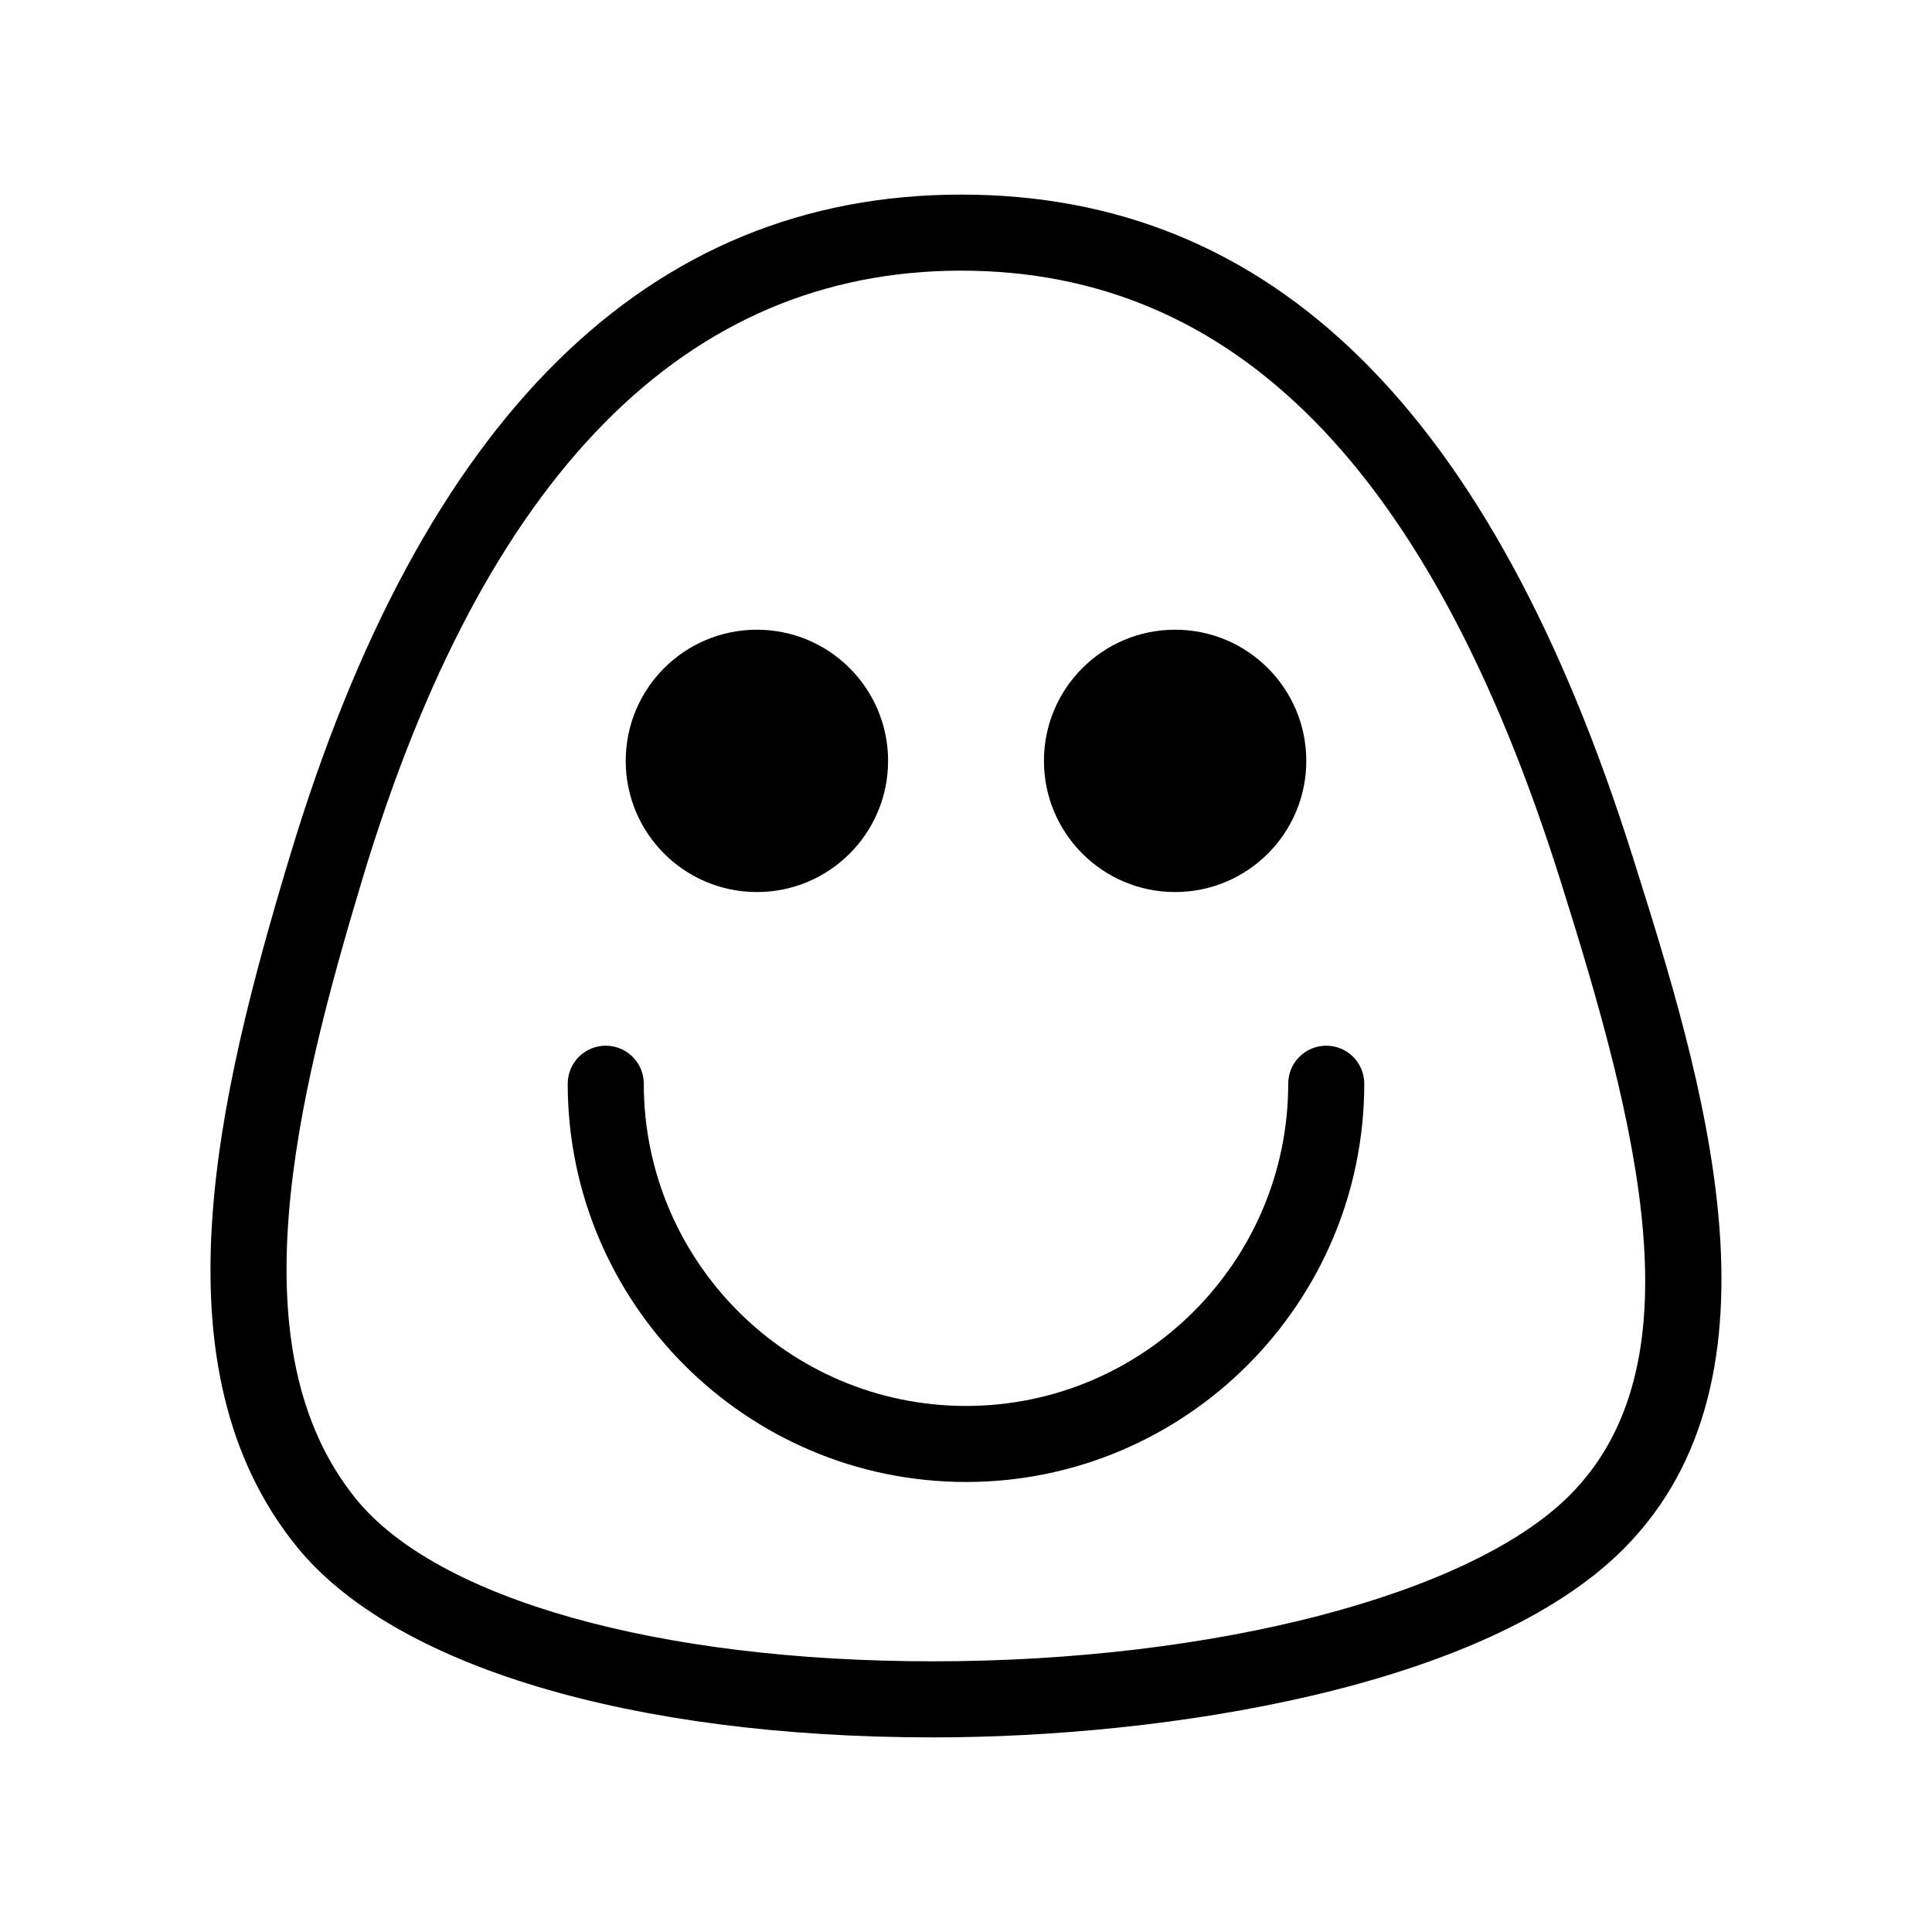 <?xml version="1.0" encoding="UTF-8"?>
<!-- Uploaded to: SVG Repo, www.svgrepo.com, Generator: SVG Repo Mixer Tools -->
<svg fill="#000000" width="800px" height="800px" version="1.1" viewBox="144 144 512 512" xmlns="http://www.w3.org/2000/svg">
 <g>
  <path d="m576.64 370.92c-37.238-117.99-95.434-175.35-177.91-175.35-83.012 0-142.89 59.035-177.96 175.48-19.168 63.613-36.41 135.45 1.809 182.75 25.613 31.703 88.672 50.629 168.67 50.629 61.395 0 146.12-13.047 182.91-49.844 45.938-45.941 20.82-125.54 2.481-183.66zm-16.73 169.41c-26.285 26.285-94.062 43.938-168.66 43.938-72.867 0-131.5-16.531-152.99-43.141-32.047-39.656-15.871-105.58 1.809-164.27 32.207-106.92 85.586-161.13 158.66-161.13 72.539 0 124.45 52.75 158.69 161.26 20.969 66.426 36.93 128.91 2.492 163.35z"/>
  <path d="m379.35 345.64c0 19.199-15.562 34.762-34.762 34.762-19.199 0-34.766-15.562-34.766-34.762s15.566-34.762 34.766-34.762c19.199 0 34.762 15.562 34.762 34.762"/>
  <path d="m490.18 345.64c0 19.199-15.562 34.762-34.762 34.762s-34.762-15.562-34.762-34.762 15.562-34.762 34.762-34.762 34.762 15.562 34.762 34.762"/>
  <path d="m495.47 421.12c-5.566 0-10.078 4.508-10.078 10.078 0 47.086-38.309 85.391-85.391 85.391s-85.391-38.309-85.391-85.391c0-5.566-4.508-10.078-10.078-10.078-5.562 0-10.078 4.508-10.078 10.078 0 58.195 47.348 105.54 105.54 105.54 58.203-0.004 105.55-47.352 105.55-105.55 0-5.566-4.516-10.074-10.078-10.074z"/>
 </g>
</svg>
